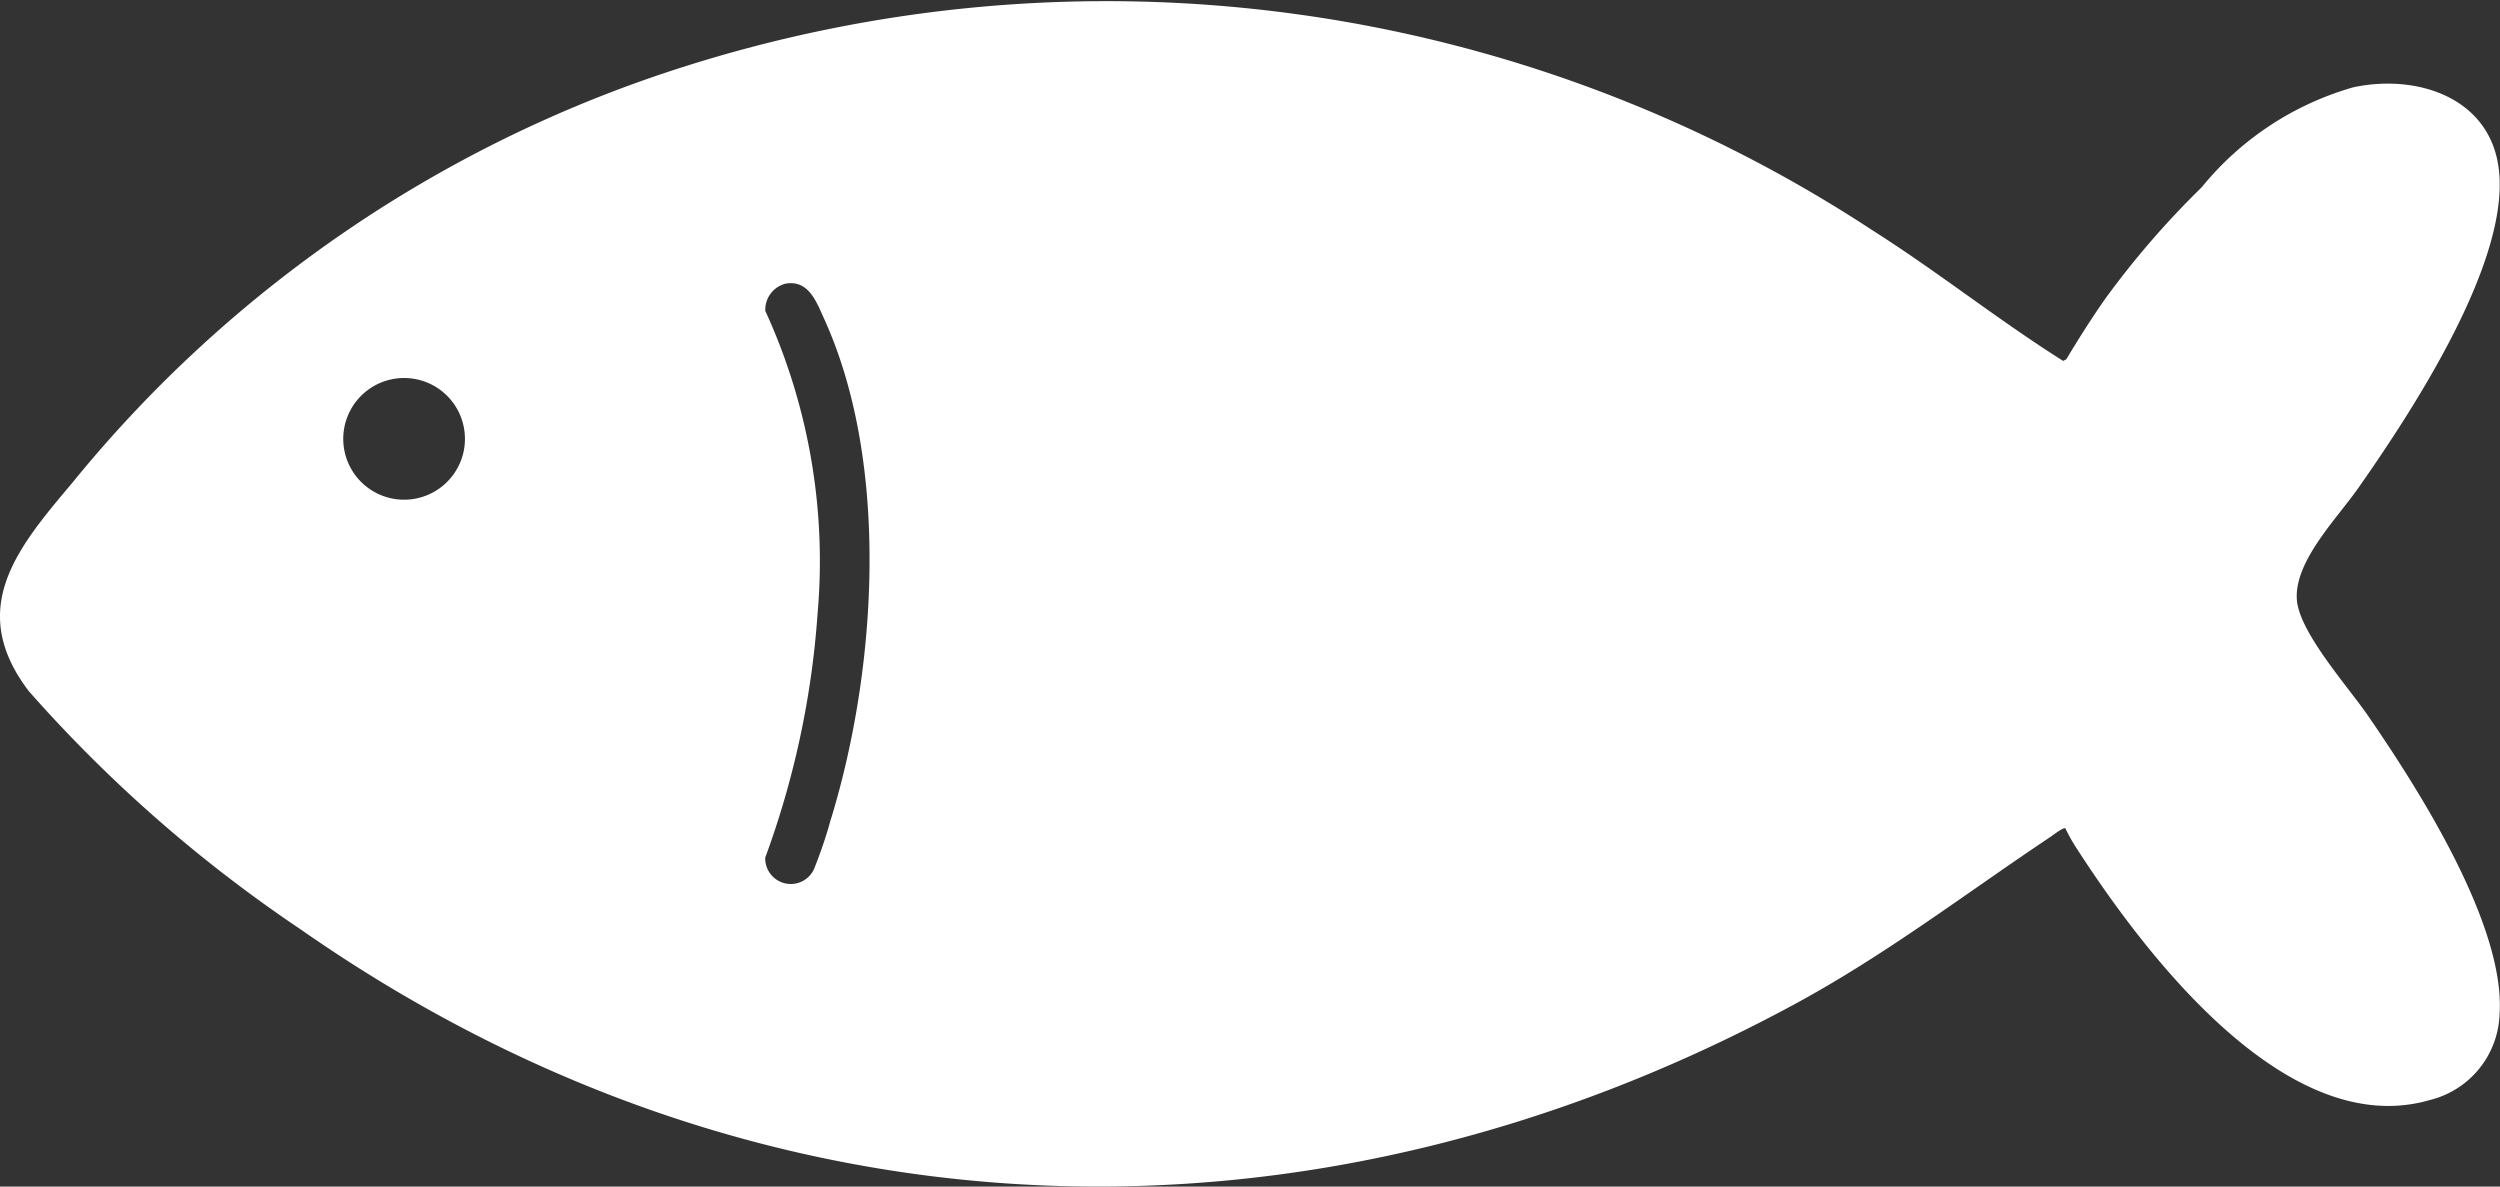 <svg xmlns="http://www.w3.org/2000/svg" xmlns:xlink="http://www.w3.org/1999/xlink" width="52.137" height="24.746" viewBox="0 0 52.137 24.746">
  <rect x="0" y="0" width="52.137" height="24.746" fill="#333333" stroke="none"/>
  <defs>
    <clipPath id="clip-path">
      <rect id="Rectangle_233" data-name="Rectangle 233" width="52.137" height="24.746" fill="#fff"/>
    </clipPath>
  </defs>
  <g id="Group_1491" data-name="Group 1491" transform="translate(0 0)">
    <g id="Group_1490" data-name="Group 1490" transform="translate(0 0)" clip-path="url(#clip-path)">
      <path id="Path_1970" data-name="Path 1970" d="M17.33,17.074a9.3,9.3,0,0,1-.331.992.533.533,0,0,1-1.04-.181A18.416,18.416,0,0,0,17.05,12.8a12.527,12.527,0,0,0-1.09-6.317.562.562,0,0,1,.42-.567c.482-.086.646.377.806.73,1.379,3.028,1.1,7.311.145,10.43M8.9,10.33A1.269,1.269,0,1,1,8.222,7.9,1.269,1.269,0,0,1,8.9,10.33m39,2.168c-.052-.794.835-1.683,1.28-2.318,1.1-1.569,3.11-4.622,2.941-6.565-.131-1.559-1.683-2.084-3.041-1.795a6.308,6.308,0,0,0-3.165,2.087,18.271,18.271,0,0,0-2.008,2.32c-.288.41-.556.835-.815,1.266l-.065.034C41.673,6.674,40.4,5.658,39.045,4.8A29.088,29.088,0,0,0,14.117,1.438,26.906,26.906,0,0,0,1.507,10.07C.382,11.406-.716,12.684.6,14.413A29.415,29.415,0,0,0,6.27,19.382c9.5,6.636,20.976,7.059,31.127,1.576,1.915-1.033,3.577-2.311,5.377-3.513.045-.033.265-.2.3-.169a3.583,3.583,0,0,0,.231.412c1.4,2.168,4.371,6.124,7.368,5.253a1.912,1.912,0,0,0,1.455-1.786c.127-1.862-1.707-4.724-2.75-6.238-.413-.6-1.438-1.743-1.478-2.418" transform="translate(0 0)" fill="#fff"/>
    </g>
  </g>
</svg>

